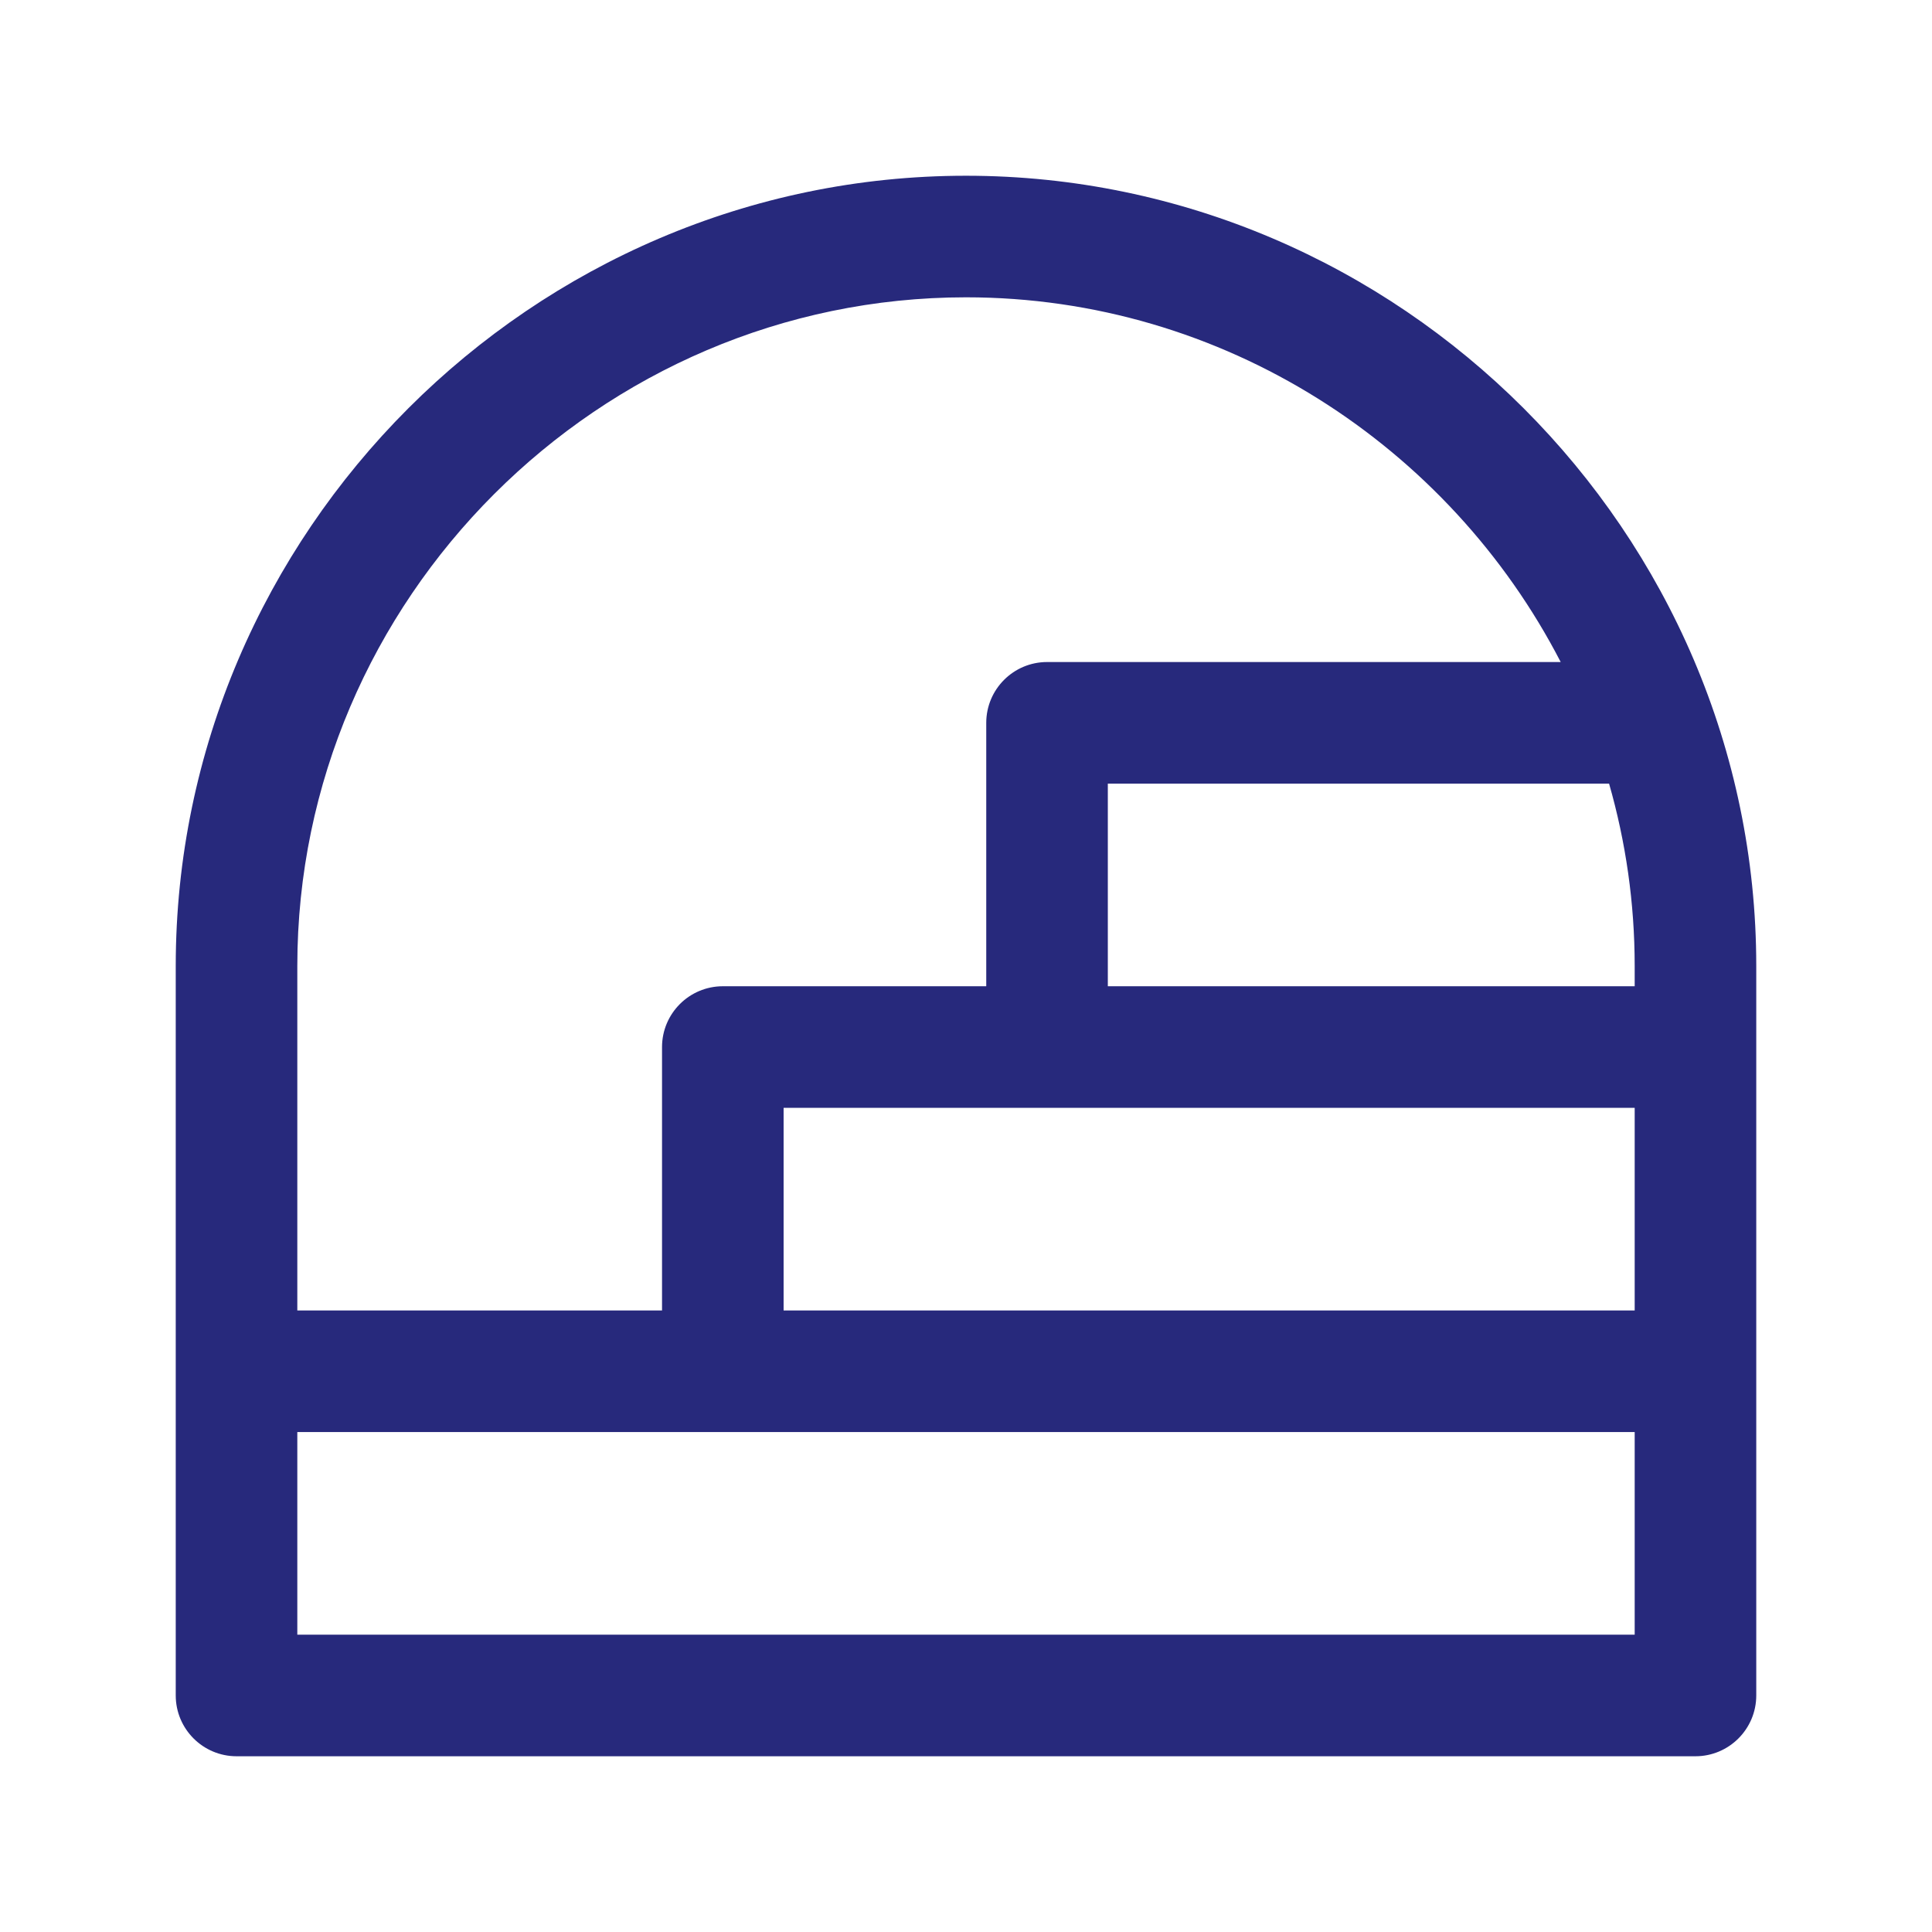 <?xml version="1.0" encoding="UTF-8" standalone="no"?>
<!DOCTYPE svg PUBLIC "-//W3C//DTD SVG 1.1//EN" "http://www.w3.org/Graphics/SVG/1.1/DTD/svg11.dtd">
<svg width="100%" height="100%" viewBox="0 0 27 27" version="1.1" xmlns="http://www.w3.org/2000/svg" xmlns:xlink="http://www.w3.org/1999/xlink" xml:space="preserve" xmlns:serif="http://www.serif.com/" style="fill-rule:evenodd;clip-rule:evenodd;stroke-linejoin:round;stroke-miterlimit:2;">
    <g id="cellar">
        <path id="cellar1" serif:id="cellar" d="M24.544,13.5L24.544,23.694C24.544,24.163 24.163,24.544 23.694,24.544L3.306,24.544C2.837,24.544 2.456,24.163 2.456,23.694L2.456,13.5C2.456,7.442 7.442,2.456 13.5,2.456C19.558,2.456 24.544,7.442 24.544,13.5ZM22.845,13.783L22.845,13.5C22.845,12.618 22.72,11.763 22.487,10.951L15.482,10.951L15.482,13.783L22.845,13.783ZM21.811,9.252C20.254,6.237 17.101,4.155 13.5,4.155C8.374,4.155 4.155,8.374 4.155,13.5L4.155,18.314L9.252,18.314L9.252,14.633C9.252,14.164 9.633,13.783 10.102,13.783L13.783,13.783L13.783,10.102C13.783,9.633 14.164,9.252 14.633,9.252L21.811,9.252ZM22.845,20.013L4.155,20.013L4.155,22.845L22.845,22.845L22.845,20.013ZM10.951,18.314L22.845,18.314L22.845,15.482L14.633,15.482L10.951,15.482L10.951,18.314Z" style="fill:#27297c;"/>
    </g>
</svg>
